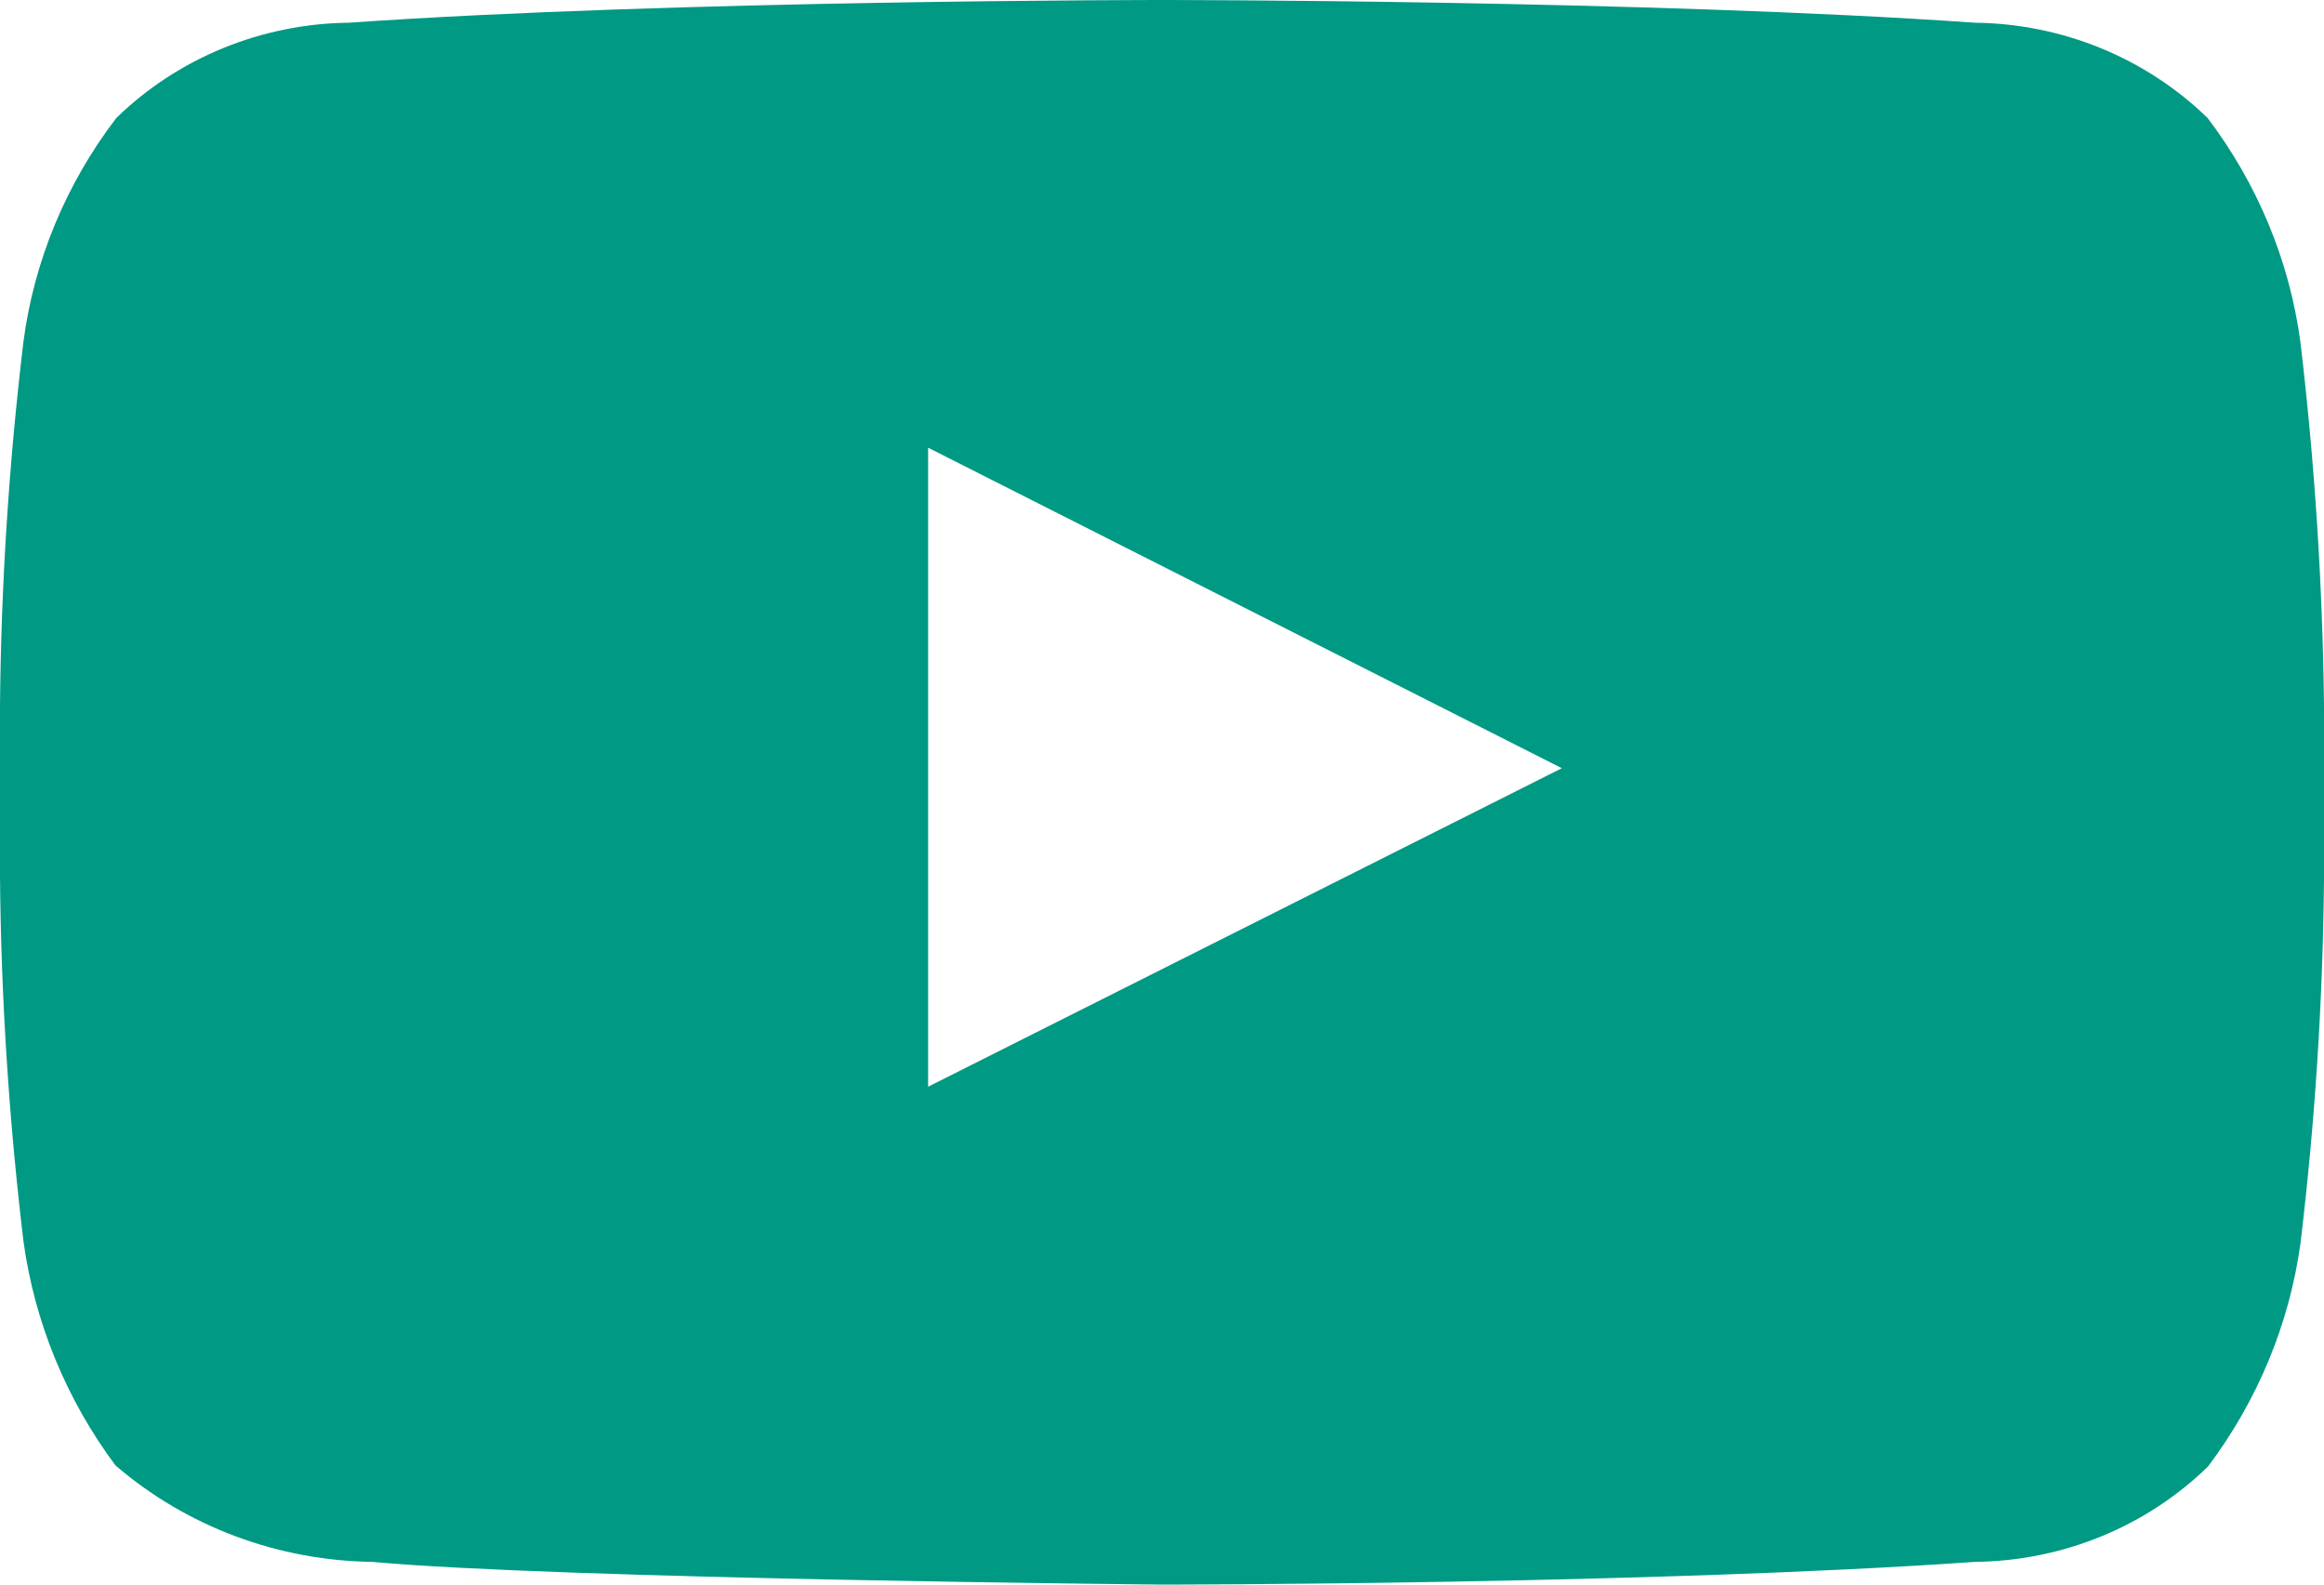 <svg width="22" height="15" viewBox="0 0 22 15" fill="none" xmlns="http://www.w3.org/2000/svg">
<path fill-rule="evenodd" clip-rule="evenodd" d="M21.776 3.232C21.672 2.467 21.37 1.74 20.899 1.118C20.315 0.549 19.523 0.224 18.695 0.215C15.621 3.04738e-07 11 0 11 0C11 0 6.382 3.04738e-07 3.303 0.215C2.475 0.224 1.683 0.549 1.1 1.118C0.626 1.739 0.323 2.467 0.222 3.233C0.085 4.379 0.01 5.531 0 6.684V8.299C0.01 9.452 0.085 10.604 0.222 11.749C0.327 12.516 0.627 13.246 1.093 13.872C1.764 14.449 2.626 14.773 3.523 14.785C5.282 14.947 11.001 15 11.001 15C11.001 15 15.624 15 18.698 14.785C19.527 14.776 20.32 14.451 20.903 13.881C21.372 13.257 21.673 12.53 21.778 11.766C21.915 10.62 21.99 9.468 22 8.315V6.683C21.987 5.53 21.912 4.378 21.776 3.232ZM8.786 10.287V4.238L14.785 7.272L8.786 10.287Z" fill="#009984"/>
</svg>
